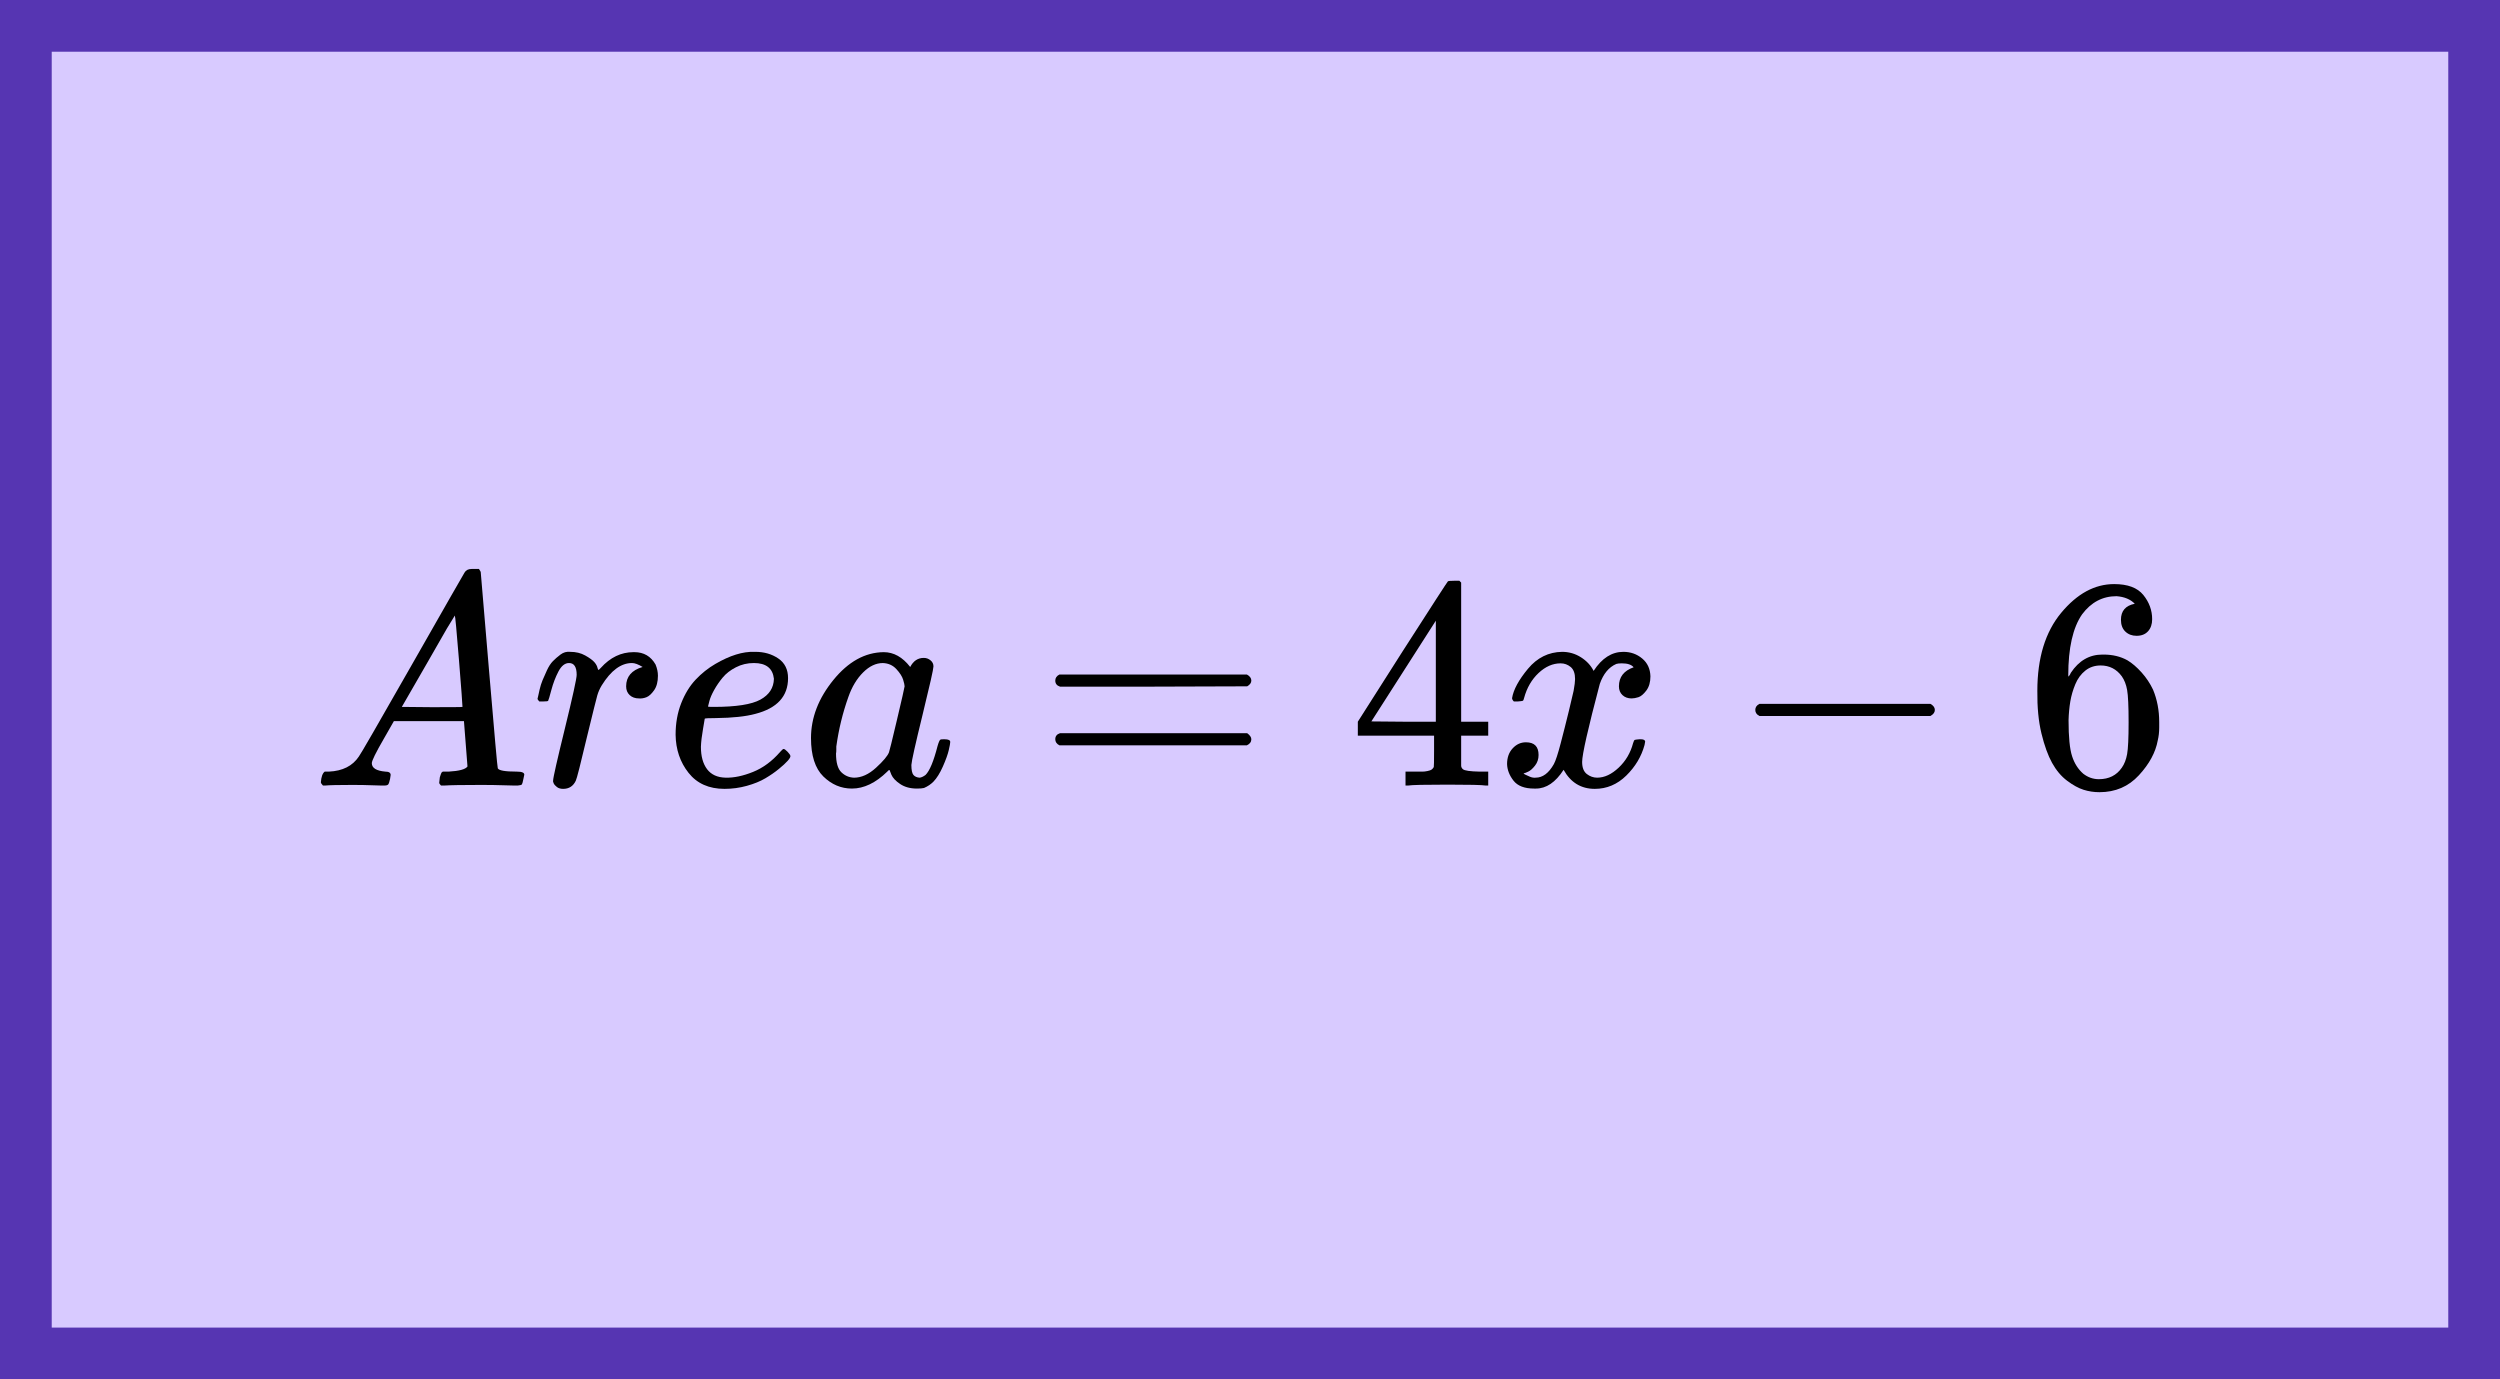 <?xml version="1.0" encoding="UTF-8"?> <svg xmlns="http://www.w3.org/2000/svg" width="145" height="80" viewBox="0 0 145 80" fill="none"><rect x="1.5" y="1.5" width="142" height="77" fill="#D8CAFF" stroke="#5635B2" stroke-width="3"></rect><g clip-path="url(#clip0)"><path d="M21.565 44.263C21.565 44.544 21.827 44.708 22.35 44.754C22.555 44.754 22.658 44.819 22.658 44.947C22.658 44.959 22.646 45.035 22.624 45.175C22.589 45.339 22.555 45.444 22.521 45.491C22.487 45.538 22.413 45.561 22.299 45.561C22.276 45.561 22.208 45.561 22.094 45.561C21.98 45.561 21.787 45.555 21.514 45.544C21.241 45.532 20.876 45.526 20.421 45.526C19.613 45.526 19.095 45.538 18.867 45.561H18.731C18.651 45.479 18.611 45.415 18.611 45.368C18.634 45.053 18.708 44.848 18.833 44.754H19.072C19.869 44.719 20.45 44.427 20.814 43.877C20.882 43.807 21.912 42.023 23.904 38.526C25.896 35.029 26.909 33.257 26.943 33.21C27.023 33.07 27.159 33 27.353 33H27.489H27.78C27.848 33.105 27.882 33.164 27.882 33.175L28.36 38.842C28.679 42.62 28.85 44.526 28.872 44.561C28.929 44.69 29.299 44.754 29.982 44.754C30.267 44.754 30.409 44.813 30.409 44.93C30.409 44.953 30.392 45.035 30.358 45.175C30.324 45.351 30.295 45.456 30.272 45.491C30.25 45.526 30.17 45.55 30.033 45.561C29.999 45.561 29.92 45.561 29.794 45.561C29.669 45.561 29.447 45.555 29.128 45.544C28.81 45.532 28.394 45.526 27.882 45.526C26.812 45.526 26.112 45.538 25.782 45.561H25.577C25.509 45.491 25.475 45.438 25.475 45.403C25.475 45.368 25.486 45.263 25.509 45.088C25.555 44.936 25.589 44.842 25.611 44.807L25.68 44.754H26.021C26.636 44.719 27 44.62 27.114 44.456L26.909 41.824H22.846L22.265 42.842C21.798 43.649 21.565 44.123 21.565 44.263ZM26.824 41C26.824 40.871 26.755 39.959 26.619 38.263C26.482 36.567 26.402 35.713 26.38 35.702L25.919 36.456C25.737 36.772 25.378 37.398 24.843 38.333L23.306 41L25.065 41.017C26.237 41.017 26.824 41.012 26.824 41Z" fill="black"></path><path d="M31.177 40.526C31.188 40.491 31.2 40.444 31.211 40.386C31.222 40.328 31.251 40.199 31.296 40C31.342 39.801 31.399 39.62 31.467 39.456C31.535 39.292 31.621 39.099 31.723 38.877C31.826 38.655 31.939 38.48 32.065 38.351C32.19 38.222 32.338 38.094 32.508 37.965C32.679 37.836 32.867 37.784 33.072 37.807C33.402 37.807 33.692 37.877 33.943 38.018C34.193 38.158 34.37 38.287 34.472 38.404C34.574 38.52 34.637 38.638 34.66 38.754C34.682 38.825 34.7 38.86 34.711 38.86C34.722 38.86 34.768 38.819 34.847 38.737C35.394 38.129 36.026 37.825 36.743 37.825H36.794C37.34 37.825 37.75 38.064 38.023 38.544C38.114 38.766 38.16 38.983 38.16 39.193C38.16 39.544 38.086 39.825 37.938 40.035C37.79 40.246 37.642 40.38 37.494 40.439C37.346 40.497 37.204 40.52 37.067 40.509C36.839 40.509 36.657 40.444 36.521 40.316C36.384 40.187 36.316 40.018 36.316 39.807C36.316 39.246 36.635 38.871 37.272 38.684C37.022 38.532 36.817 38.456 36.657 38.456C36.02 38.456 35.434 38.889 34.899 39.754C34.785 39.942 34.7 40.135 34.643 40.333C34.586 40.532 34.392 41.31 34.062 42.667C33.675 44.304 33.453 45.175 33.396 45.281C33.248 45.596 33.004 45.754 32.662 45.754C32.514 45.754 32.395 45.719 32.304 45.649C32.212 45.579 32.15 45.509 32.116 45.439C32.082 45.368 32.07 45.31 32.082 45.263C32.082 45.111 32.309 44.105 32.765 42.246C33.22 40.386 33.447 39.351 33.447 39.14C33.447 38.684 33.3 38.456 33.004 38.456C32.765 38.456 32.56 38.62 32.389 38.947C32.218 39.275 32.082 39.632 31.979 40.018C31.877 40.404 31.814 40.614 31.791 40.649C31.769 40.672 31.678 40.684 31.518 40.684H31.279C31.211 40.614 31.177 40.561 31.177 40.526Z" fill="black"></path><path d="M39.185 42.614C39.185 41.947 39.293 41.339 39.509 40.789C39.725 40.24 40.004 39.784 40.346 39.421C40.687 39.059 41.068 38.754 41.489 38.509C41.911 38.263 42.309 38.082 42.685 37.965C43.06 37.848 43.419 37.795 43.76 37.807H43.812C44.324 37.807 44.768 37.936 45.143 38.193C45.519 38.45 45.707 38.83 45.707 39.333C45.707 40.386 45.075 41.076 43.812 41.404C43.254 41.556 42.491 41.638 41.524 41.649C41.102 41.649 40.886 41.661 40.875 41.684C40.875 41.708 40.841 41.912 40.772 42.298C40.704 42.684 40.664 43.023 40.653 43.316C40.653 43.865 40.772 44.298 41.011 44.614C41.25 44.93 41.609 45.094 42.087 45.105C42.565 45.117 43.094 45.006 43.675 44.772C44.255 44.538 44.779 44.152 45.246 43.614C45.348 43.497 45.416 43.439 45.45 43.439C45.496 43.439 45.57 43.491 45.672 43.596C45.775 43.702 45.832 43.784 45.843 43.842C45.855 43.901 45.803 43.994 45.69 44.123C45.576 44.252 45.405 44.409 45.177 44.596C44.95 44.784 44.688 44.965 44.392 45.14C44.096 45.316 43.737 45.462 43.316 45.579C42.895 45.696 42.463 45.754 42.019 45.754C41.12 45.754 40.425 45.444 39.936 44.825C39.446 44.205 39.196 43.468 39.185 42.614ZM44.887 39.368C44.819 38.76 44.432 38.456 43.726 38.456C43.35 38.456 43.003 38.538 42.685 38.702C42.366 38.865 42.11 39.064 41.916 39.298C41.723 39.532 41.558 39.772 41.421 40.018C41.285 40.263 41.194 40.474 41.148 40.649C41.102 40.825 41.074 40.936 41.063 40.983C41.063 40.994 41.176 41 41.404 41C42.69 41 43.59 40.86 44.102 40.579C44.614 40.298 44.876 39.895 44.887 39.368Z" fill="black"></path><path d="M47.038 42.807C47.038 41.626 47.471 40.503 48.336 39.439C49.201 38.375 50.174 37.837 51.255 37.825C51.836 37.825 52.348 38.112 52.792 38.685C52.974 38.334 53.236 38.158 53.577 38.158C53.725 38.158 53.856 38.205 53.97 38.299C54.084 38.392 54.141 38.509 54.141 38.65C54.141 38.802 53.93 39.737 53.509 41.457C53.088 43.176 52.871 44.147 52.86 44.369C52.86 44.661 52.9 44.854 52.98 44.948C53.059 45.041 53.179 45.094 53.338 45.106C53.441 45.094 53.554 45.041 53.68 44.948C53.919 44.714 54.152 44.153 54.38 43.264C54.448 43.03 54.505 42.907 54.55 42.895C54.573 42.883 54.63 42.878 54.721 42.878H54.789C55.006 42.878 55.114 42.93 55.114 43.035C55.114 43.106 55.085 43.264 55.028 43.509C54.971 43.755 54.858 44.071 54.687 44.457C54.516 44.843 54.334 45.135 54.141 45.334C53.993 45.486 53.81 45.609 53.594 45.702C53.503 45.726 53.367 45.737 53.184 45.737C52.797 45.737 52.473 45.65 52.211 45.474C51.95 45.299 51.779 45.117 51.699 44.93L51.597 44.667C51.585 44.655 51.562 44.661 51.528 44.685C51.506 44.708 51.483 44.731 51.46 44.755C50.788 45.41 50.106 45.737 49.411 45.737C48.785 45.737 48.233 45.503 47.755 45.036C47.277 44.568 47.038 43.825 47.038 42.807ZM52.467 39.807C52.467 39.737 52.439 39.609 52.382 39.422C52.325 39.234 52.194 39.03 51.989 38.807C51.785 38.585 51.523 38.468 51.204 38.457C50.806 38.457 50.424 38.638 50.06 39.001C49.696 39.363 49.411 39.837 49.206 40.422C48.876 41.346 48.643 42.305 48.506 43.299C48.506 43.334 48.506 43.398 48.506 43.492C48.506 43.585 48.501 43.655 48.489 43.702C48.489 44.228 48.592 44.591 48.797 44.79C49.002 44.989 49.246 45.094 49.531 45.106C49.963 45.106 50.39 44.913 50.811 44.527C51.232 44.141 51.483 43.843 51.562 43.632C51.585 43.585 51.739 42.959 52.023 41.755C52.308 40.55 52.456 39.901 52.467 39.807Z" fill="black"></path><path d="M61.206 39.474C61.206 39.322 61.286 39.205 61.445 39.123H72.321C72.492 39.217 72.577 39.334 72.577 39.474C72.577 39.603 72.497 39.714 72.338 39.807L66.909 39.825H61.479C61.297 39.766 61.206 39.649 61.206 39.474ZM61.206 42.877C61.206 42.702 61.297 42.585 61.479 42.526H72.338C72.497 42.644 72.577 42.761 72.577 42.877C72.577 43.029 72.492 43.146 72.321 43.228H61.445C61.286 43.146 61.206 43.029 61.206 42.877Z" fill="black"></path><path d="M86.164 45.561C85.959 45.526 85.225 45.509 83.961 45.509C82.641 45.509 81.878 45.526 81.674 45.561H81.52V44.754H82.049C82.277 44.754 82.43 44.754 82.51 44.754C82.59 44.754 82.686 44.743 82.8 44.719C82.914 44.696 82.994 44.667 83.039 44.632C83.085 44.596 83.125 44.55 83.159 44.491C83.17 44.468 83.176 44.152 83.176 43.544V42.667H78.754V41.859L81.332 37.807C83.073 35.093 83.956 33.731 83.978 33.719C84.001 33.696 84.121 33.684 84.337 33.684H84.644L84.747 33.789V41.859H86.317V42.667H84.747V43.561C84.747 44.041 84.747 44.322 84.747 44.403C84.747 44.485 84.781 44.555 84.849 44.614C84.94 44.696 85.264 44.743 85.822 44.754H86.317V45.561H86.164ZM83.278 41.859V36L79.539 41.842L81.4 41.859H83.278Z" fill="black"></path><path d="M87.7 40.491C87.78 40 88.087 39.433 88.622 38.789C89.157 38.146 89.817 37.819 90.603 37.807C91.001 37.807 91.365 37.912 91.696 38.123C92.026 38.333 92.27 38.596 92.43 38.912C92.908 38.175 93.483 37.807 94.154 37.807C94.575 37.807 94.939 37.936 95.247 38.193C95.554 38.45 95.713 38.795 95.725 39.228C95.725 39.567 95.645 39.842 95.486 40.053C95.326 40.263 95.173 40.392 95.025 40.439C94.877 40.485 94.746 40.509 94.632 40.509C94.416 40.509 94.24 40.444 94.103 40.316C93.966 40.187 93.898 40.018 93.898 39.807C93.898 39.269 94.183 38.901 94.752 38.702C94.626 38.55 94.399 38.474 94.069 38.474C93.921 38.474 93.813 38.485 93.744 38.509C93.312 38.696 92.993 39.082 92.788 39.667C92.105 42.252 91.764 43.76 91.764 44.193C91.764 44.52 91.855 44.754 92.037 44.895C92.219 45.035 92.418 45.105 92.635 45.105C93.056 45.105 93.471 44.912 93.881 44.526C94.291 44.14 94.57 43.667 94.718 43.105C94.752 42.988 94.786 42.924 94.82 42.912C94.854 42.901 94.945 42.889 95.093 42.877H95.162C95.332 42.877 95.418 42.924 95.418 43.018C95.418 43.029 95.406 43.094 95.383 43.211C95.201 43.877 94.849 44.468 94.325 44.983C93.801 45.497 93.192 45.754 92.498 45.754C91.701 45.754 91.098 45.386 90.688 44.649C90.222 45.374 89.687 45.737 89.083 45.737H88.981C88.423 45.737 88.025 45.585 87.786 45.281C87.547 44.977 87.421 44.655 87.41 44.316C87.41 43.942 87.518 43.638 87.735 43.404C87.951 43.17 88.207 43.053 88.503 43.053C88.992 43.053 89.237 43.298 89.237 43.789C89.237 44.023 89.169 44.228 89.032 44.404C88.895 44.579 88.765 44.696 88.639 44.754C88.514 44.813 88.44 44.842 88.418 44.842L88.366 44.86C88.366 44.871 88.4 44.895 88.469 44.93C88.537 44.965 88.628 45.006 88.742 45.053C88.856 45.099 88.964 45.117 89.066 45.105C89.476 45.105 89.829 44.842 90.125 44.316C90.227 44.129 90.358 43.731 90.517 43.123C90.677 42.515 90.836 41.883 90.996 41.228C91.155 40.573 91.246 40.187 91.269 40.07C91.326 39.754 91.354 39.526 91.354 39.386C91.354 39.059 91.269 38.825 91.098 38.684C90.927 38.544 90.734 38.474 90.517 38.474C90.062 38.474 89.635 38.661 89.237 39.035C88.839 39.409 88.56 39.889 88.4 40.474C88.378 40.579 88.349 40.638 88.315 40.649C88.281 40.661 88.19 40.672 88.042 40.684H87.803C87.735 40.614 87.7 40.55 87.7 40.491Z" fill="black"></path><path d="M101.807 41.404C101.807 41.404 101.807 41.328 101.807 41.176C101.807 41.024 101.886 40.907 102.046 40.825H111.965C112.136 40.919 112.221 41.036 112.221 41.176C112.221 41.316 112.136 41.433 111.965 41.527H102.046C101.886 41.445 101.807 41.328 101.807 41.176V41.404Z" fill="black"></path><path d="M118.166 40.07C118.166 38.164 118.627 36.655 119.549 35.544C120.471 34.433 121.495 33.877 122.622 33.877C123.408 33.877 123.971 34.088 124.313 34.509C124.654 34.93 124.825 35.398 124.825 35.913C124.825 36.205 124.745 36.439 124.586 36.614C124.426 36.79 124.204 36.877 123.92 36.877C123.658 36.877 123.442 36.795 123.271 36.632C123.1 36.468 123.015 36.24 123.015 35.947C123.015 35.433 123.282 35.123 123.817 35.018C123.567 34.76 123.214 34.614 122.759 34.579C121.951 34.579 121.285 34.93 120.761 35.632C120.226 36.404 119.959 37.585 119.959 39.176L119.976 39.246C120.033 39.176 120.078 39.1 120.112 39.018C120.579 38.316 121.188 37.965 121.939 37.965H122.008C122.531 37.965 122.992 38.076 123.391 38.298C123.664 38.462 123.937 38.696 124.21 39C124.483 39.304 124.705 39.638 124.876 40C125.115 40.573 125.234 41.199 125.234 41.877V42.193C125.234 42.462 125.206 42.714 125.149 42.947C125.024 43.638 124.66 44.31 124.056 44.965C123.453 45.62 122.691 45.947 121.769 45.947C121.45 45.947 121.143 45.901 120.847 45.807C120.551 45.714 120.232 45.538 119.891 45.281C119.549 45.024 119.259 44.678 119.02 44.246C118.781 43.813 118.576 43.246 118.405 42.544C118.234 41.842 118.155 41.018 118.166 40.07ZM121.837 38.597C121.495 38.597 121.199 38.696 120.949 38.895C120.699 39.094 120.505 39.357 120.369 39.684C120.232 40.012 120.135 40.345 120.078 40.684C120.021 41.024 119.987 41.386 119.976 41.772C119.976 42.743 120.044 43.439 120.181 43.86C120.317 44.281 120.534 44.62 120.83 44.877C121.103 45.088 121.404 45.193 121.734 45.193C122.315 45.193 122.759 44.971 123.066 44.526C123.214 44.316 123.317 44.053 123.373 43.737C123.43 43.421 123.459 42.807 123.459 41.895C123.459 40.959 123.43 40.334 123.373 40.018C123.317 39.702 123.214 39.439 123.066 39.228C122.759 38.807 122.349 38.597 121.837 38.597Z" fill="black"></path></g><defs><clipPath id="clip0"><rect width="108" height="14" fill="white" transform="translate(18 33)"></rect></clipPath></defs></svg> 